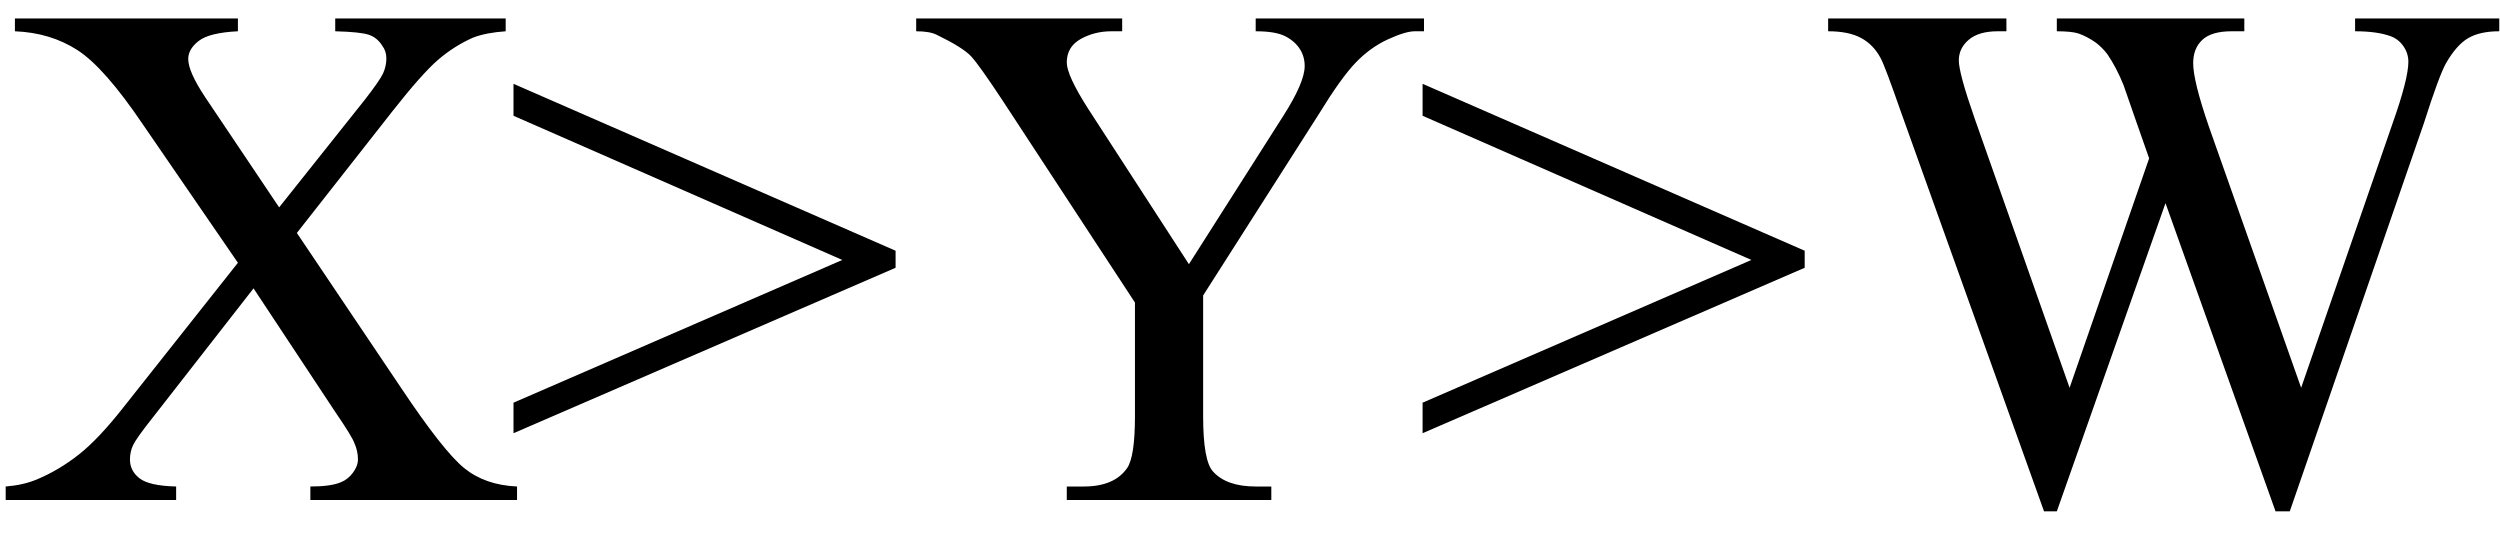 <svg xmlns="http://www.w3.org/2000/svg" xmlns:xlink="http://www.w3.org/1999/xlink" stroke-dasharray="none" shape-rendering="auto" font-family="'Dialog'" width="55" text-rendering="auto" fill-opacity="1" contentScriptType="text/ecmascript" color-interpolation="auto" color-rendering="auto" preserveAspectRatio="xMidYMid meet" font-size="12" fill="black" stroke="black" image-rendering="auto" stroke-miterlimit="10" zoomAndPan="magnify" version="1.0" stroke-linecap="square" stroke-linejoin="miter" contentStyleType="text/css" font-style="normal" height="12" stroke-width="1" stroke-dashoffset="0" font-weight="normal" stroke-opacity="1"><defs id="genericDefs"/><g><g text-rendering="optimizeLegibility" transform="translate(0,11)" color-rendering="optimizeQuality" color-interpolation="linearRGB" image-rendering="optimizeQuality"><path d="M6.531 -5.875 L8.812 -2.484 Q9.75 -1.078 10.211 -0.703 Q10.672 -0.328 11.375 -0.297 L11.375 0 L6.828 0 L6.828 -0.297 Q7.281 -0.297 7.5 -0.391 Q7.656 -0.453 7.766 -0.602 Q7.875 -0.75 7.875 -0.891 Q7.875 -1.078 7.797 -1.25 Q7.75 -1.391 7.375 -1.938 L5.578 -4.656 L3.359 -1.812 Q3 -1.359 2.93 -1.211 Q2.859 -1.062 2.859 -0.891 Q2.859 -0.641 3.07 -0.477 Q3.281 -0.312 3.875 -0.297 L3.875 0 L0.125 0 L0.125 -0.297 Q0.516 -0.328 0.812 -0.453 Q1.297 -0.656 1.734 -1 Q2.172 -1.344 2.734 -2.062 L5.234 -5.219 L3.141 -8.266 Q2.297 -9.516 1.703 -9.898 Q1.109 -10.281 0.328 -10.312 L0.328 -10.594 L5.234 -10.594 L5.234 -10.312 Q4.609 -10.281 4.375 -10.102 Q4.141 -9.922 4.141 -9.703 Q4.141 -9.422 4.516 -8.859 L6.141 -6.438 L8.031 -8.812 Q8.359 -9.234 8.43 -9.391 Q8.5 -9.547 8.5 -9.719 Q8.5 -9.875 8.406 -10 Q8.297 -10.172 8.117 -10.234 Q7.938 -10.297 7.375 -10.312 L7.375 -10.594 L11.125 -10.594 L11.125 -10.312 Q10.688 -10.281 10.406 -10.172 Q9.984 -9.984 9.633 -9.68 Q9.281 -9.375 8.641 -8.562 L6.531 -5.875 ZM19.703 -5.109 L11.297 -1.469 L11.297 -2.141 L18.531 -5.281 L11.297 -8.453 L11.297 -9.156 L19.703 -5.484 L19.703 -5.109 ZM27.625 -10.594 L31.328 -10.594 L31.328 -10.312 L31.125 -10.312 Q30.922 -10.312 30.531 -10.133 Q30.141 -9.953 29.82 -9.617 Q29.5 -9.281 29.031 -8.516 L26.469 -4.5 L26.469 -1.844 Q26.469 -0.859 26.688 -0.625 Q26.984 -0.297 27.625 -0.297 L27.969 -0.297 L27.969 0 L23.469 0 L23.469 -0.297 L23.844 -0.297 Q24.516 -0.297 24.797 -0.703 Q24.969 -0.953 24.969 -1.844 L24.969 -4.344 L22.062 -8.781 Q21.547 -9.562 21.367 -9.758 Q21.188 -9.953 20.609 -10.234 Q20.453 -10.312 20.156 -10.312 L20.156 -10.594 L24.688 -10.594 L24.688 -10.312 L24.453 -10.312 Q24.078 -10.312 23.773 -10.141 Q23.469 -9.969 23.469 -9.625 Q23.469 -9.344 23.938 -8.609 L26.156 -5.188 L28.234 -8.453 Q28.703 -9.188 28.703 -9.547 Q28.703 -9.766 28.586 -9.938 Q28.469 -10.109 28.258 -10.211 Q28.047 -10.312 27.625 -10.312 L27.625 -10.594 ZM39.703 -5.109 L31.297 -1.469 L31.297 -2.141 L38.531 -5.281 L31.297 -8.453 L31.297 -9.156 L39.703 -5.484 L39.703 -5.109 ZM54.984 -10.594 L54.984 -10.312 Q54.562 -10.312 54.305 -10.164 Q54.047 -10.016 53.812 -9.609 Q53.656 -9.328 53.328 -8.297 L50.375 0.25 L50.062 0.25 L47.641 -6.531 L45.25 0.25 L44.969 0.25 L41.812 -8.562 Q41.469 -9.547 41.375 -9.719 Q41.219 -10.016 40.945 -10.164 Q40.672 -10.312 40.219 -10.312 L40.219 -10.594 L44.141 -10.594 L44.141 -10.312 L43.953 -10.312 Q43.531 -10.312 43.312 -10.125 Q43.094 -9.938 43.094 -9.672 Q43.094 -9.391 43.438 -8.406 L45.531 -2.469 L47.281 -7.516 L46.969 -8.406 L46.719 -9.125 Q46.562 -9.516 46.359 -9.812 Q46.25 -9.953 46.109 -10.062 Q45.906 -10.203 45.719 -10.266 Q45.562 -10.312 45.25 -10.312 L45.25 -10.594 L49.375 -10.594 L49.375 -10.312 L49.094 -10.312 Q48.656 -10.312 48.453 -10.125 Q48.25 -9.938 48.25 -9.609 Q48.25 -9.219 48.594 -8.219 L50.625 -2.469 L52.641 -8.297 Q52.984 -9.266 52.984 -9.641 Q52.984 -9.828 52.875 -9.984 Q52.766 -10.141 52.594 -10.203 Q52.297 -10.312 51.812 -10.312 L51.812 -10.594 L54.984 -10.594 Z" stroke="none"/></g></g></svg>